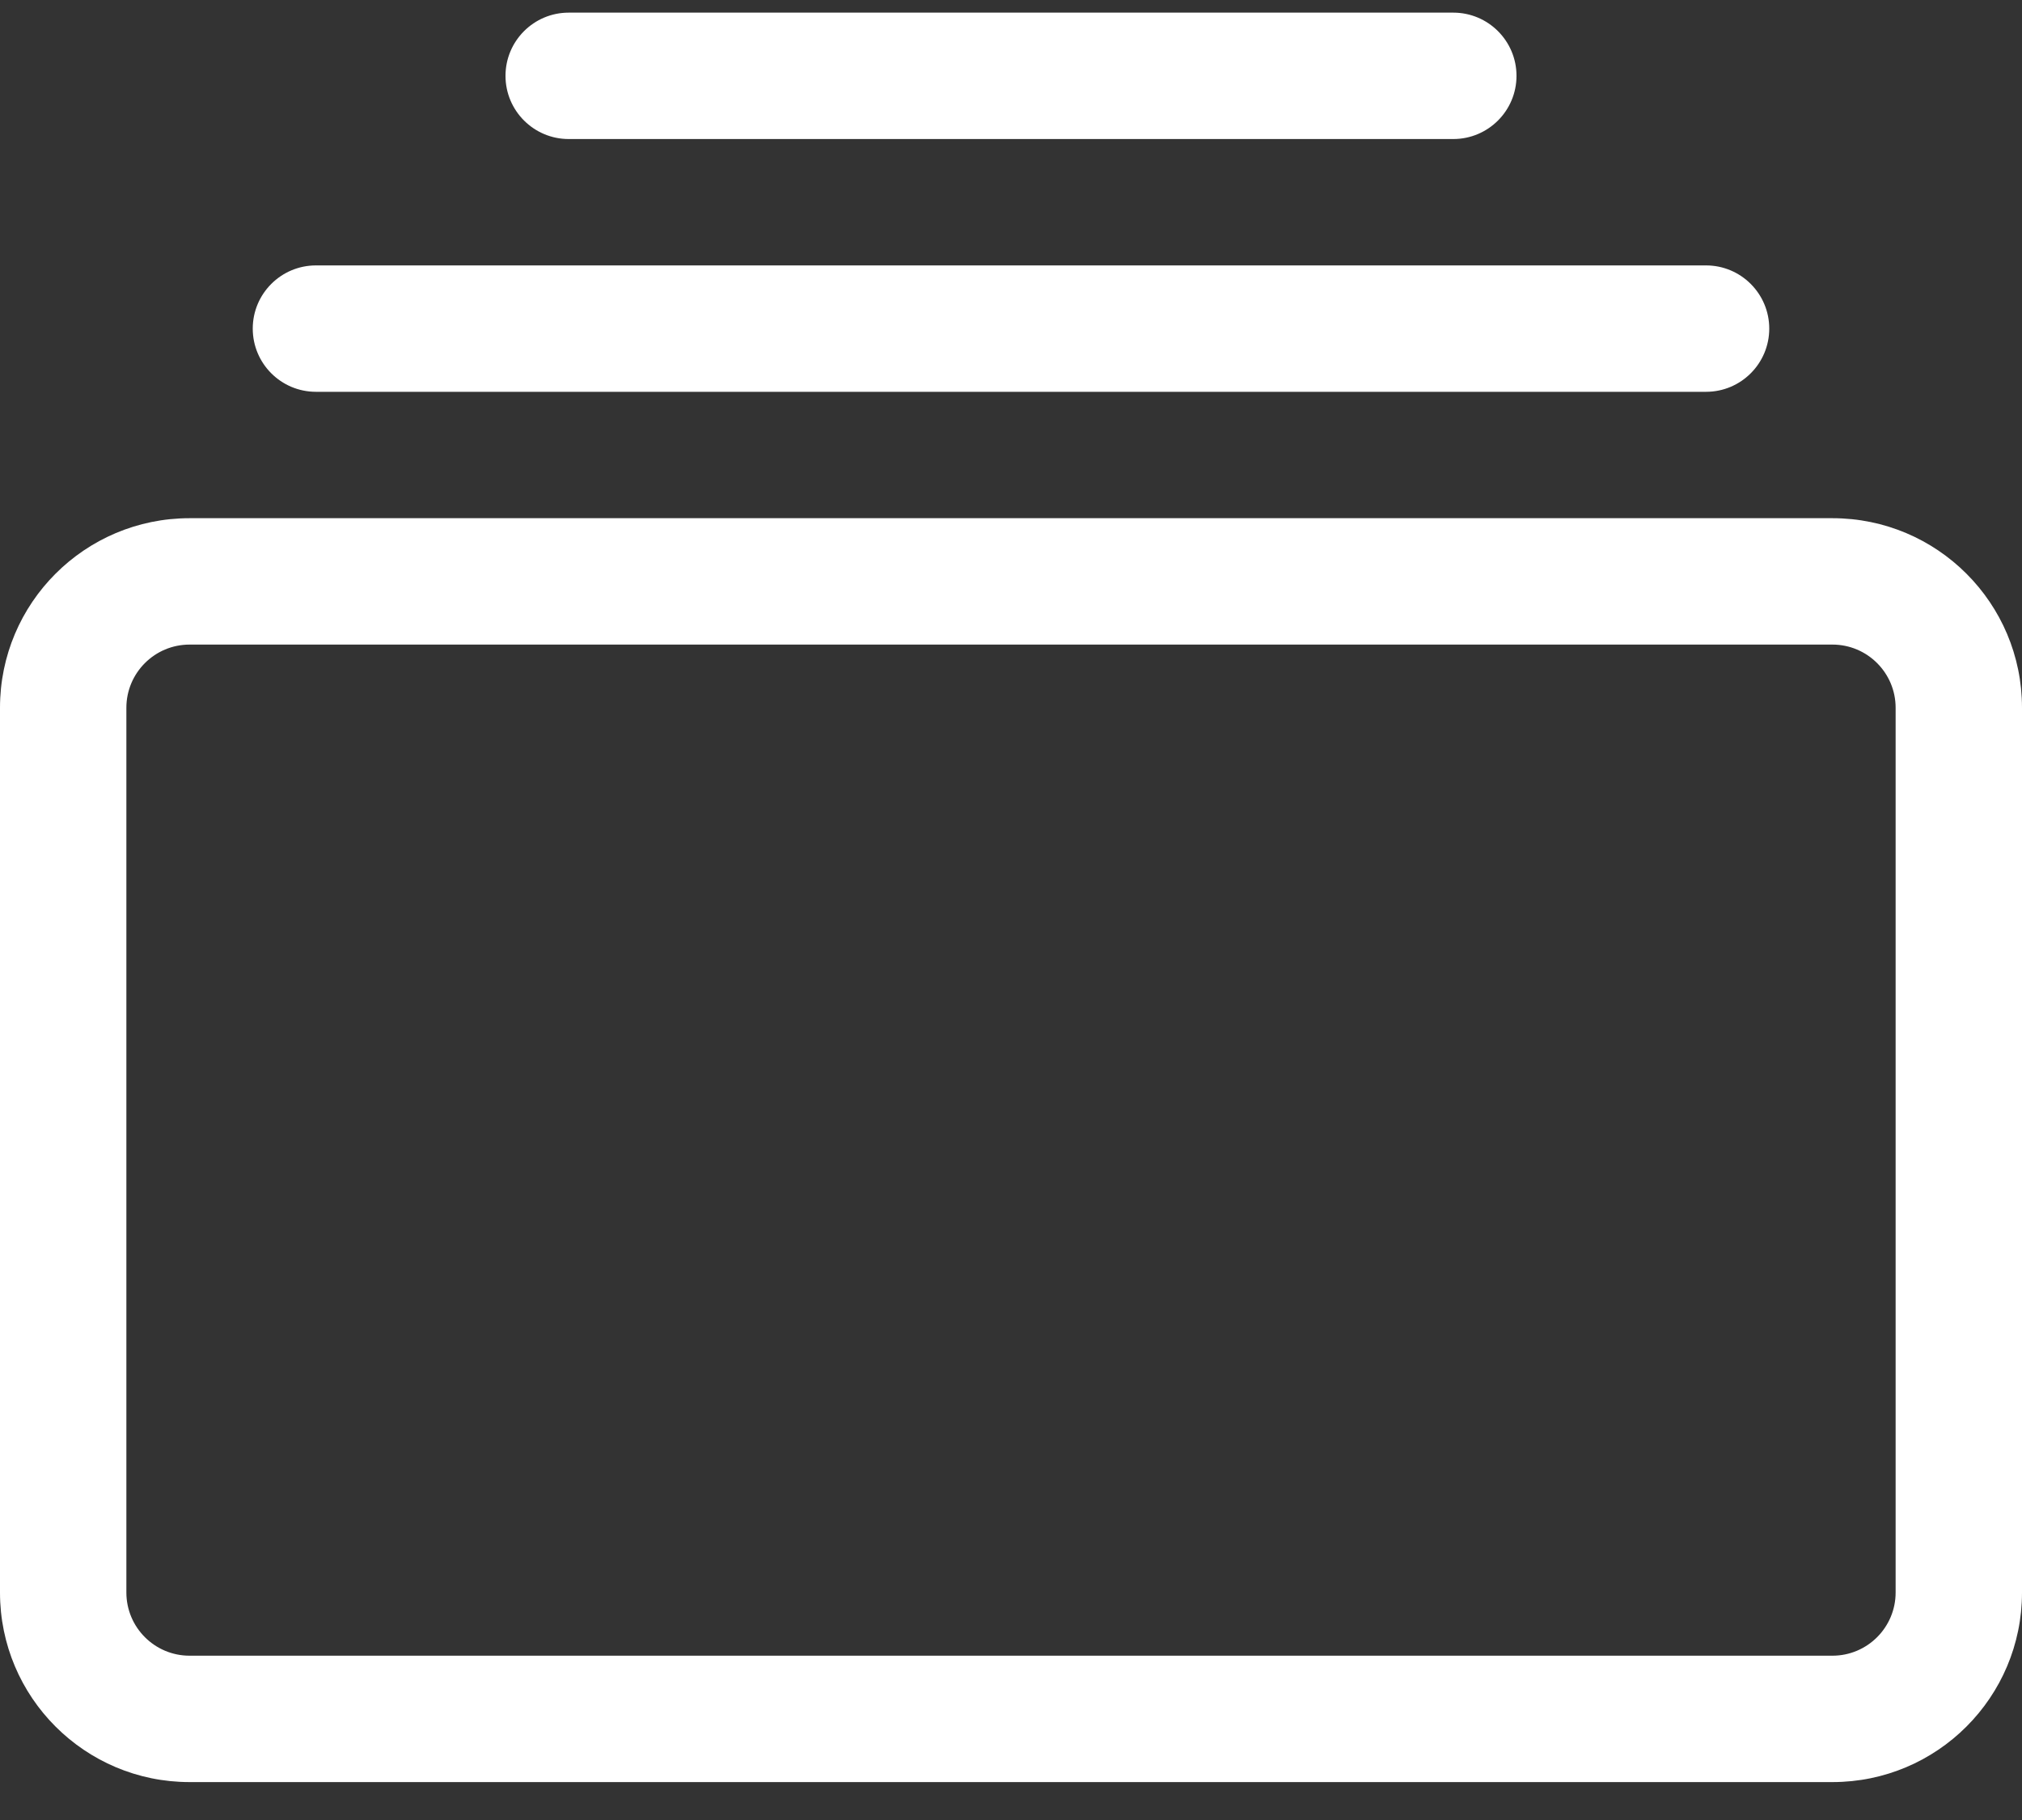 <svg width="40" height="36" viewBox="0 0 40 36" fill="none" xmlns="http://www.w3.org/2000/svg">
<rect x="0" y="0" width="40" height="36" fill="#333333" stroke="none"/>
<path d="M6.25 7.75C5.56 7.75 5 7.19 5 6.5C5 5.81 5.56 5.25 6.25 5.25H33.75C34.44 5.25 35 5.81 35 6.5C35 7.19 34.44 7.75 33.75 7.75H6.25Z" fill="white"/>
<path d="M11.25 2.75C10.56 2.75 10 2.19 10 1.5C10 0.81 10.56 0.25 11.25 0.25H28.75C29.44 0.25 30 0.81 30 1.5C30 2.19 29.44 2.75 28.75 2.75H11.25Z" fill="white"/>
<path d="M0 31.5C0 33.571 1.679 35.25 3.75 35.25H36.25C38.321 35.25 40 33.571 40 31.5V14C40 11.929 38.321 10.25 36.25 10.25H3.75C1.679 10.25 0 11.929 0 14V31.5ZM3.75 32.75C3.06 32.75 2.5 32.19 2.5 31.5V14C2.5 13.31 3.06 12.75 3.75 12.75H36.25C36.94 12.75 37.5 13.31 37.5 14V31.5C37.5 32.19 36.94 32.75 36.25 32.75H3.75Z" fill="white"/>
</svg>
